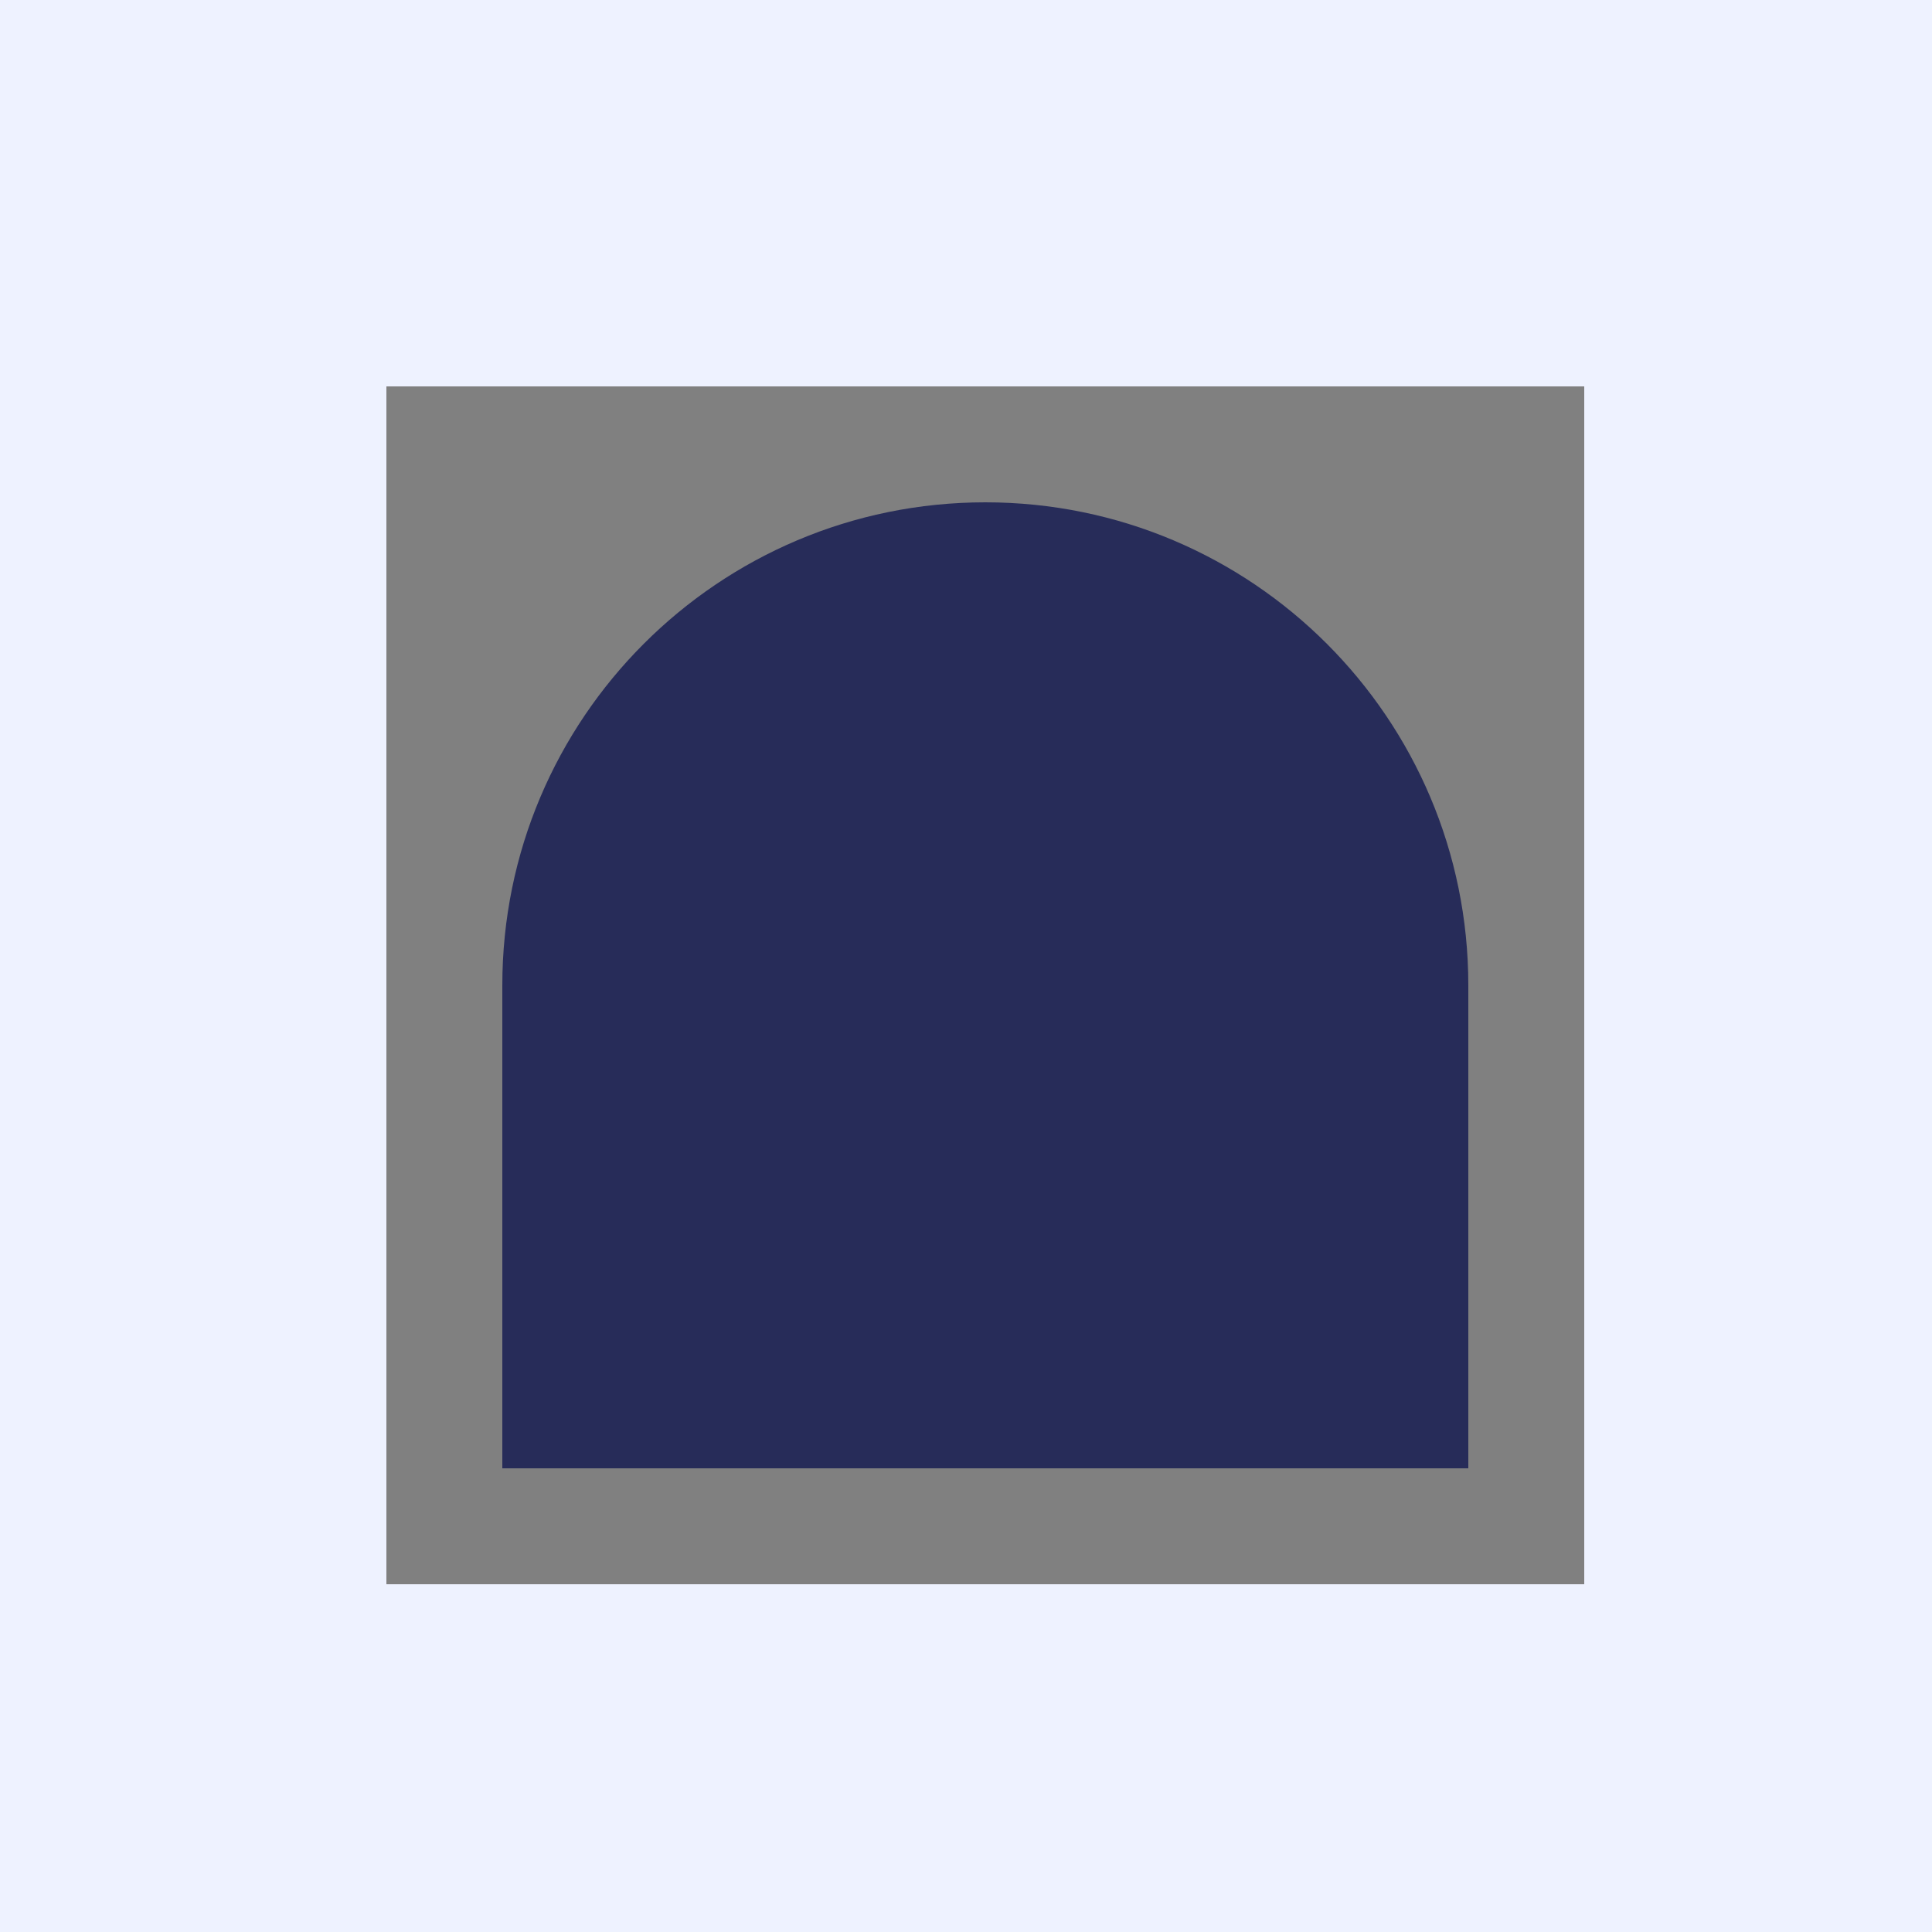 <svg width="50" height="50" viewBox="0 0 50 50" fill="none" xmlns="http://www.w3.org/2000/svg">
<rect x="0" y="0" width="50" height="50" fill="#808080" stroke="none"/>
<path d="M50 0H41V50H50V0Z" fill="#EEF2FF"/>
<path d="M10 0H0V50H10V0Z" fill="#EEF2FF"/>
<path d="M50 41H0V50H50V41Z" fill="#EEF2FF"/>
<path d="M50 0H0V10H50V0Z" fill="#EEF2FF"/>
<path d="M13 25.5C13 18.596 18.596 13 25.5 13V13C32.404 13 38 18.596 38 25.5V38H13V25.5Z" fill="#272C59"/>
</svg>
